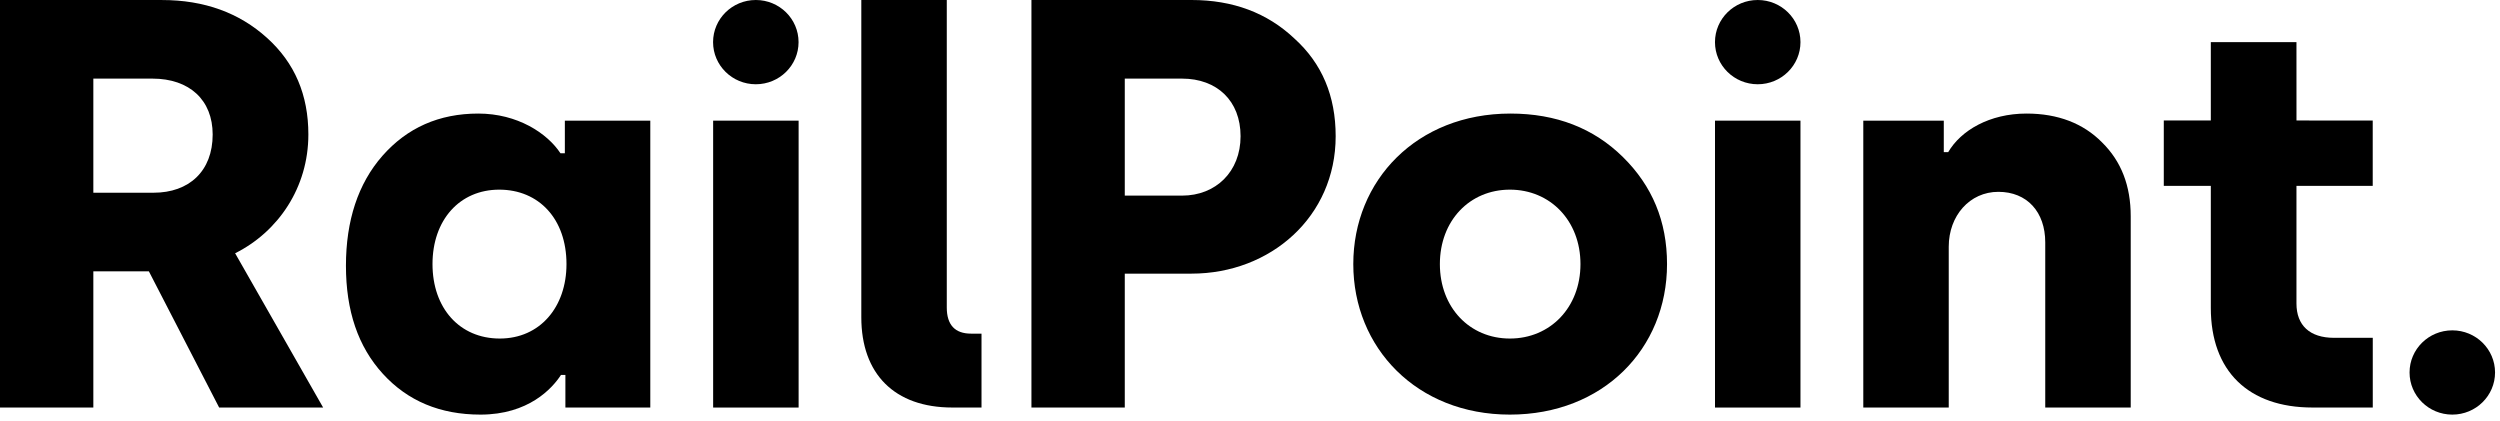 <?xml version="1.0" encoding="utf-8"?>
<svg xmlns="http://www.w3.org/2000/svg" fill="none" height="100%" overflow="visible" preserveAspectRatio="none" style="display: block;" viewBox="0 0 101 17" width="100%">
<g id="Vector">
<path d="M0 16.465V0.001H6.539C8.258 0.001 9.666 0.518 10.787 1.53C11.909 2.541 12.458 3.835 12.458 5.434C12.458 7.574 11.241 9.362 9.499 10.232L13.055 16.465H8.854L6.014 10.961H3.771V16.465H0ZM3.771 7.786H6.205C7.637 7.786 8.592 6.916 8.592 5.434C8.592 4.046 7.661 3.176 6.158 3.176H3.771V7.786Z" fill="black"/>
<path d="M15.446 6.3C16.449 5.159 17.741 4.588 19.322 4.588C20.904 4.588 22.107 5.379 22.642 6.191H22.82V4.874H26.272V16.465H22.842V15.147H22.664C22.308 15.696 21.349 16.75 19.412 16.75C17.785 16.75 16.471 16.201 15.469 15.103C14.466 14.006 13.976 12.557 13.976 10.735C13.976 8.913 14.466 7.42 15.446 6.3ZM20.191 13.677C21.817 13.677 22.886 12.403 22.886 10.669C22.886 8.847 21.773 7.662 20.169 7.662C18.565 7.662 17.473 8.891 17.473 10.669C17.473 12.447 18.565 13.677 20.191 13.677Z" fill="black"/>
<path d="M28.811 16.465V4.874H32.264V16.465H28.811Z" fill="black"/>
<path d="M34.797 0H38.25V12.425C38.25 13.128 38.584 13.479 39.23 13.479H39.653V16.464H38.473C36.134 16.464 34.797 15.103 34.797 12.82V0Z" fill="black"/>
<path d="M41.67 16.465V0H48.138C49.808 0 51.193 0.518 52.29 1.553C53.412 2.564 53.961 3.881 53.961 5.504C53.961 8.75 51.336 11.055 48.138 11.055H45.441V16.464L41.67 16.465ZM45.441 7.903H47.756C49.116 7.903 50.119 6.939 50.119 5.504C50.119 4.07 49.164 3.176 47.756 3.176H45.441V7.903Z" fill="black"/>
<path d="M61.022 4.588C62.871 4.588 64.386 5.181 65.566 6.344C66.747 7.508 67.348 8.935 67.348 10.669C67.348 14.094 64.764 16.75 61 16.75C57.235 16.75 54.673 14.049 54.673 10.669C54.673 7.288 57.235 4.588 61.022 4.588ZM61 13.677C62.626 13.677 63.851 12.425 63.851 10.669C63.851 8.913 62.626 7.662 61 7.662C59.374 7.662 58.171 8.913 58.171 10.669C58.171 12.425 59.374 13.677 61 13.677Z" fill="black"/>
<path d="M69.286 16.465V4.874H72.739V16.465H69.286Z" fill="black"/>
<path d="M75.277 16.465V4.874H78.529V6.147H78.707C79.22 5.269 80.378 4.588 81.871 4.588C83.14 4.588 84.165 4.984 84.922 5.752C85.702 6.52 86.081 7.508 86.081 8.737V16.465H82.628V9.791C82.628 8.562 81.893 7.75 80.734 7.75C79.576 7.75 78.729 8.715 78.729 9.967V16.465L75.277 16.465Z" fill="black"/>
<path d="M30.535 3.404C31.489 3.404 32.262 2.642 32.262 1.702C32.262 0.762 31.489 0 30.535 0C29.581 0 28.808 0.762 28.808 1.702C28.808 2.642 29.581 3.404 30.535 3.404Z" fill="black"/>
<path d="M71.012 3.404C71.966 3.404 72.739 2.642 72.739 1.702C72.739 0.762 71.966 0 71.012 0C70.058 0 69.285 0.762 69.285 1.702C69.285 2.642 70.058 3.404 71.012 3.404Z" fill="black"/>
<path d="M99.073 16.75C100.027 16.75 100.8 15.988 100.8 15.048C100.8 14.108 100.027 13.346 99.073 13.346C98.119 13.346 97.346 14.108 97.346 15.048C97.346 15.988 98.119 16.75 99.073 16.75Z" fill="black"/>
<path d="M94.295 13.648C93.313 13.648 92.777 13.143 92.777 12.262V7.51H95.858V4.869L92.778 4.868L92.777 1.702H89.317V4.868H87.417V7.508H87.419V7.51H89.317V12.438C89.317 14.991 90.835 16.464 93.424 16.464H95.86V13.648H94.295Z" fill="black"/>
</g>
</svg>